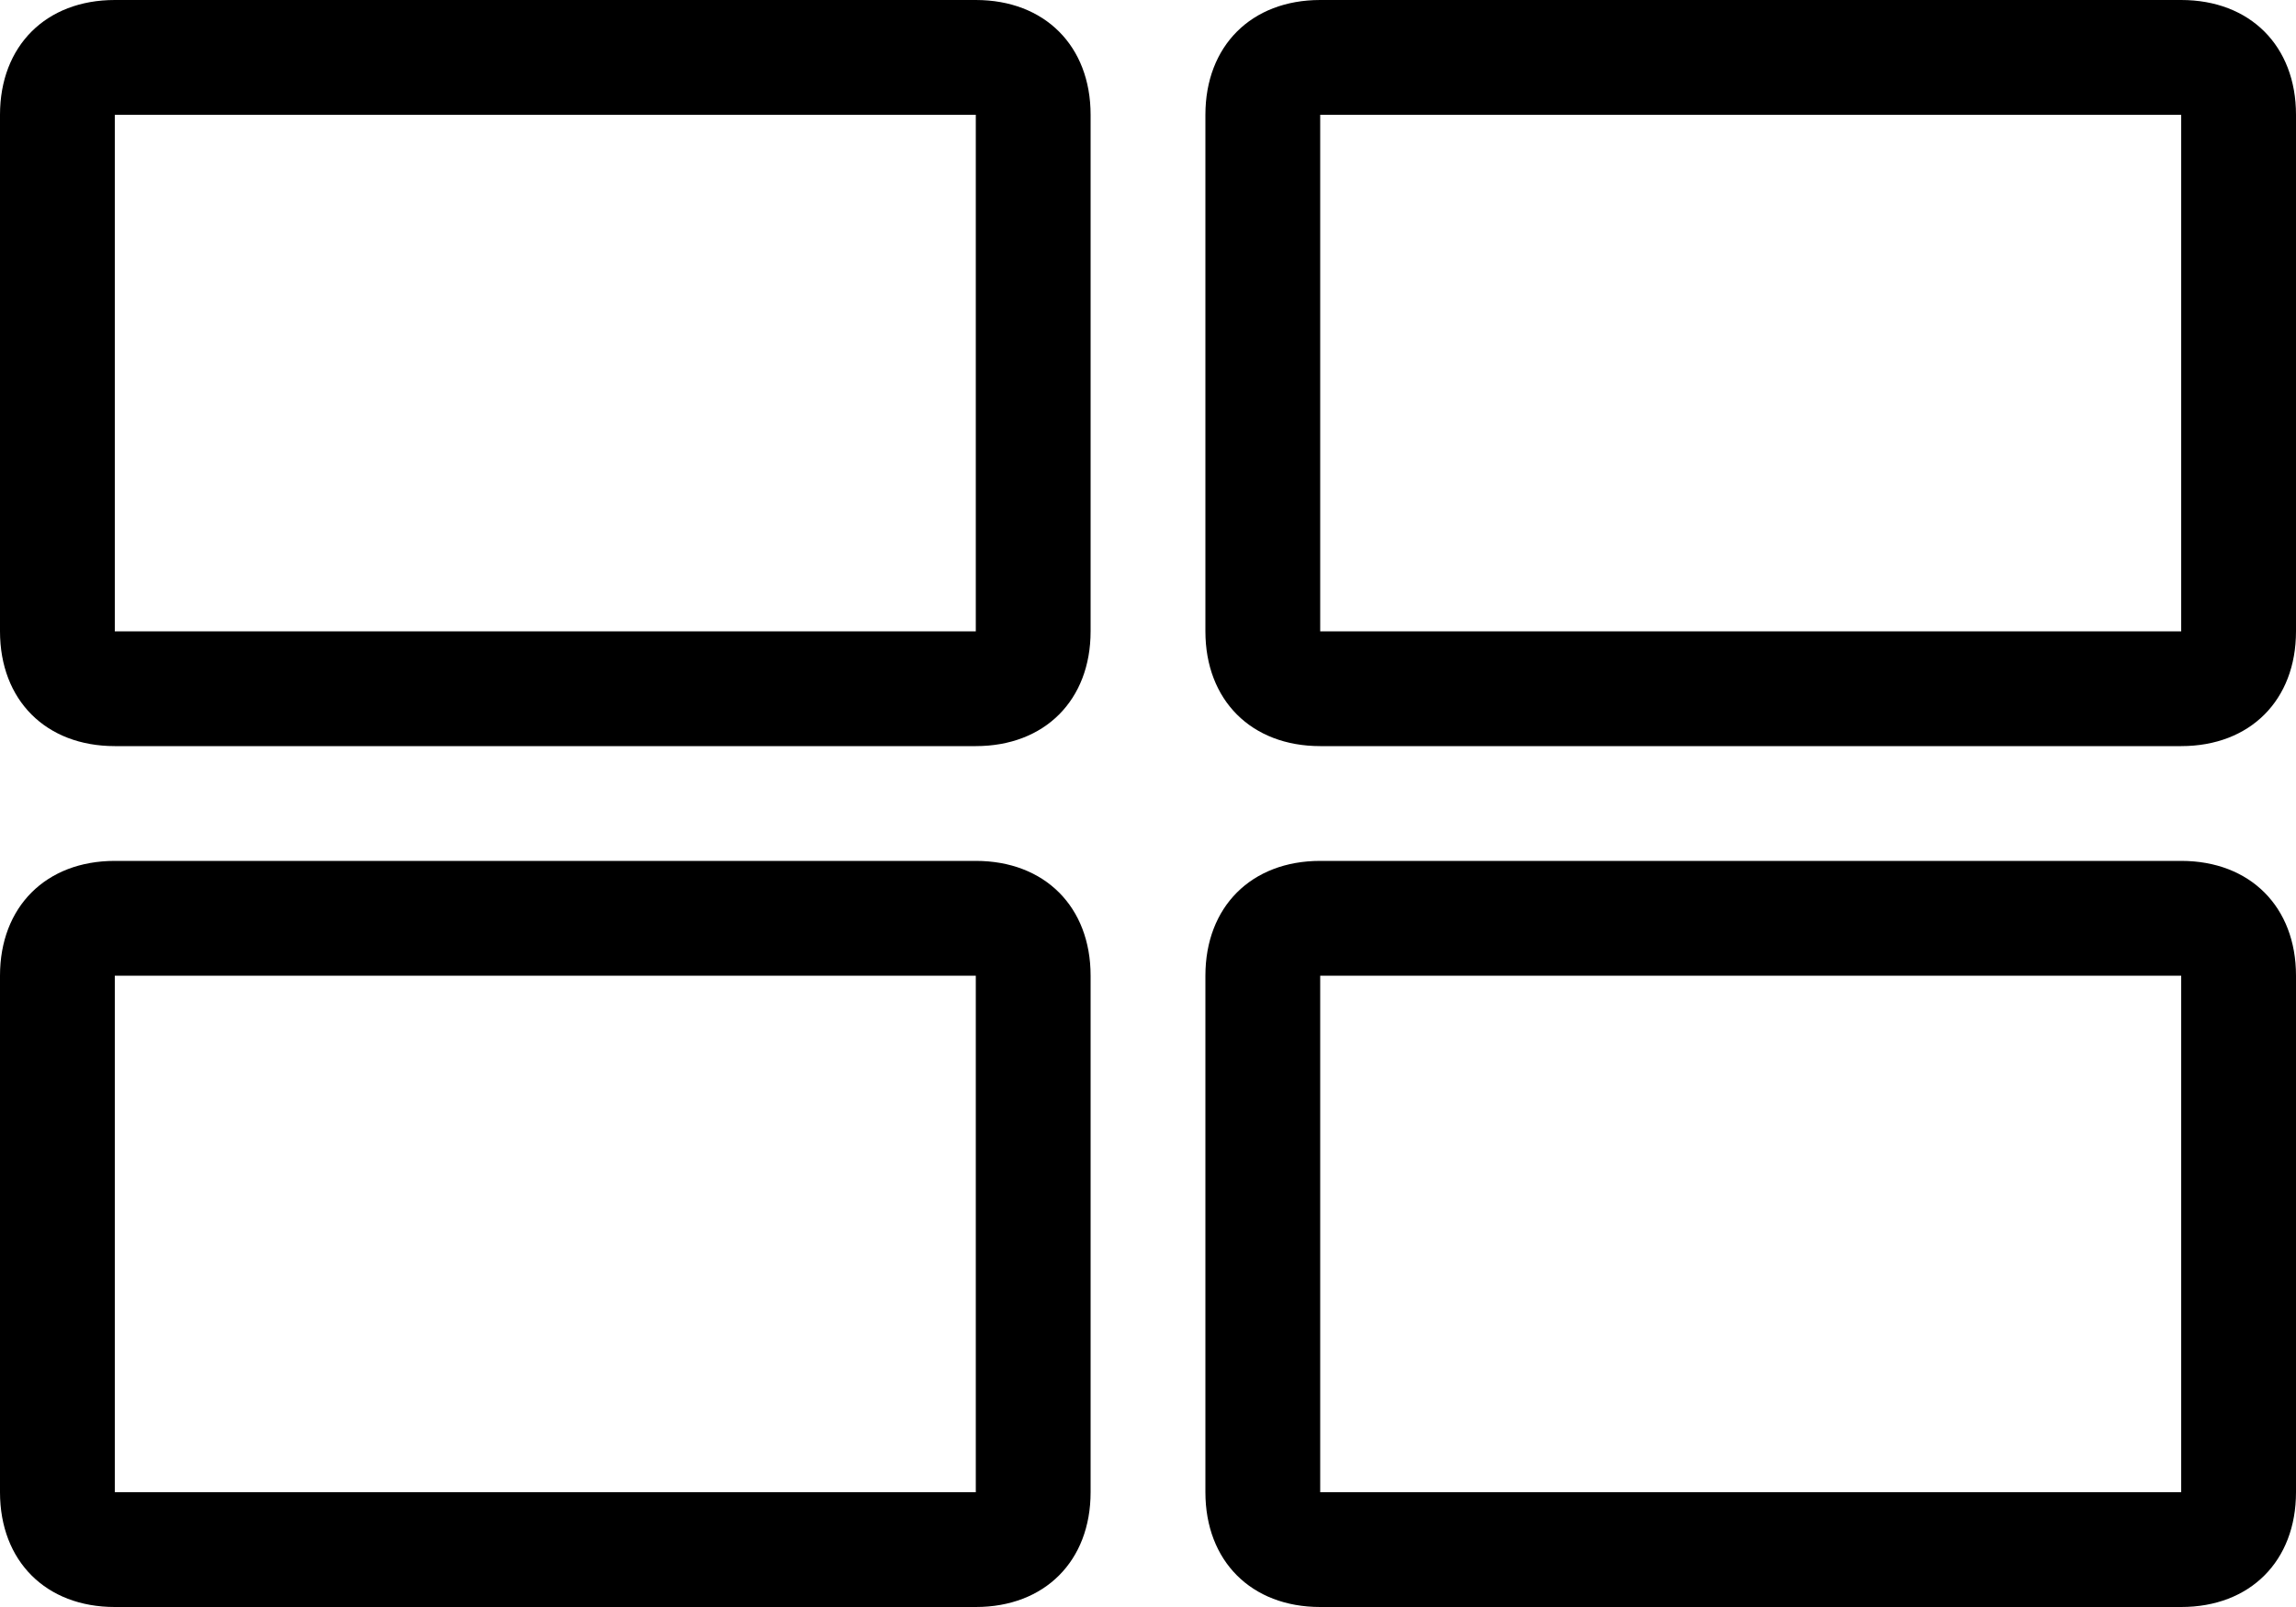 <?xml version="1.0" encoding="UTF-8"?>
<svg xmlns="http://www.w3.org/2000/svg" version="1.1" viewBox="0 0 20 14">
  <defs>
    <style>
      .cls-1 {
        fill-rule: evenodd;
      }
    </style>
  </defs>
  <!-- Generator: Adobe Illustrator 28.6.0, SVG Export Plug-In . SVG Version: 1.2.0 Build 709)  -->
  <g>
    <g id="Layer_1">
      <path class="cls-1" d="M0,1C0,.4.4,0,1,0h7.5c.6,0,1,.4,1,1v4.5c0,.6-.4,1-1,1H1c-.6,0-1-.4-1-1V1ZM1,1h7.5v4.5H1V1Z"/>
      <path class="cls-1" d="M10.5,1c0-.6.4-1,1-1h7.5c.6,0,1,.4,1,1v4.5c0,.6-.4,1-1,1h-7.5c-.6,0-1-.4-1-1V1ZM11.5,1h7.5v4.5h-7.5V1Z"/>
      <path class="cls-1" d="M1,7.5c-.6,0-1,.4-1,1v4.5c0,.6.4,1,1,1h7.5c.6,0,1-.4,1-1v-4.5c0-.6-.4-1-1-1H1ZM8.5,8.5H1v4.5h7.5v-4.5Z"/>
      <path class="cls-1" d="M10.5,8.5c0-.6.4-1,1-1h7.5c.6,0,1,.4,1,1v4.5c0,.6-.4,1-1,1h-7.5c-.6,0-1-.4-1-1v-4.5ZM11.5,8.5h7.5v4.5h-7.5v-4.5Z"/>
    </g>
  </g>
</svg>